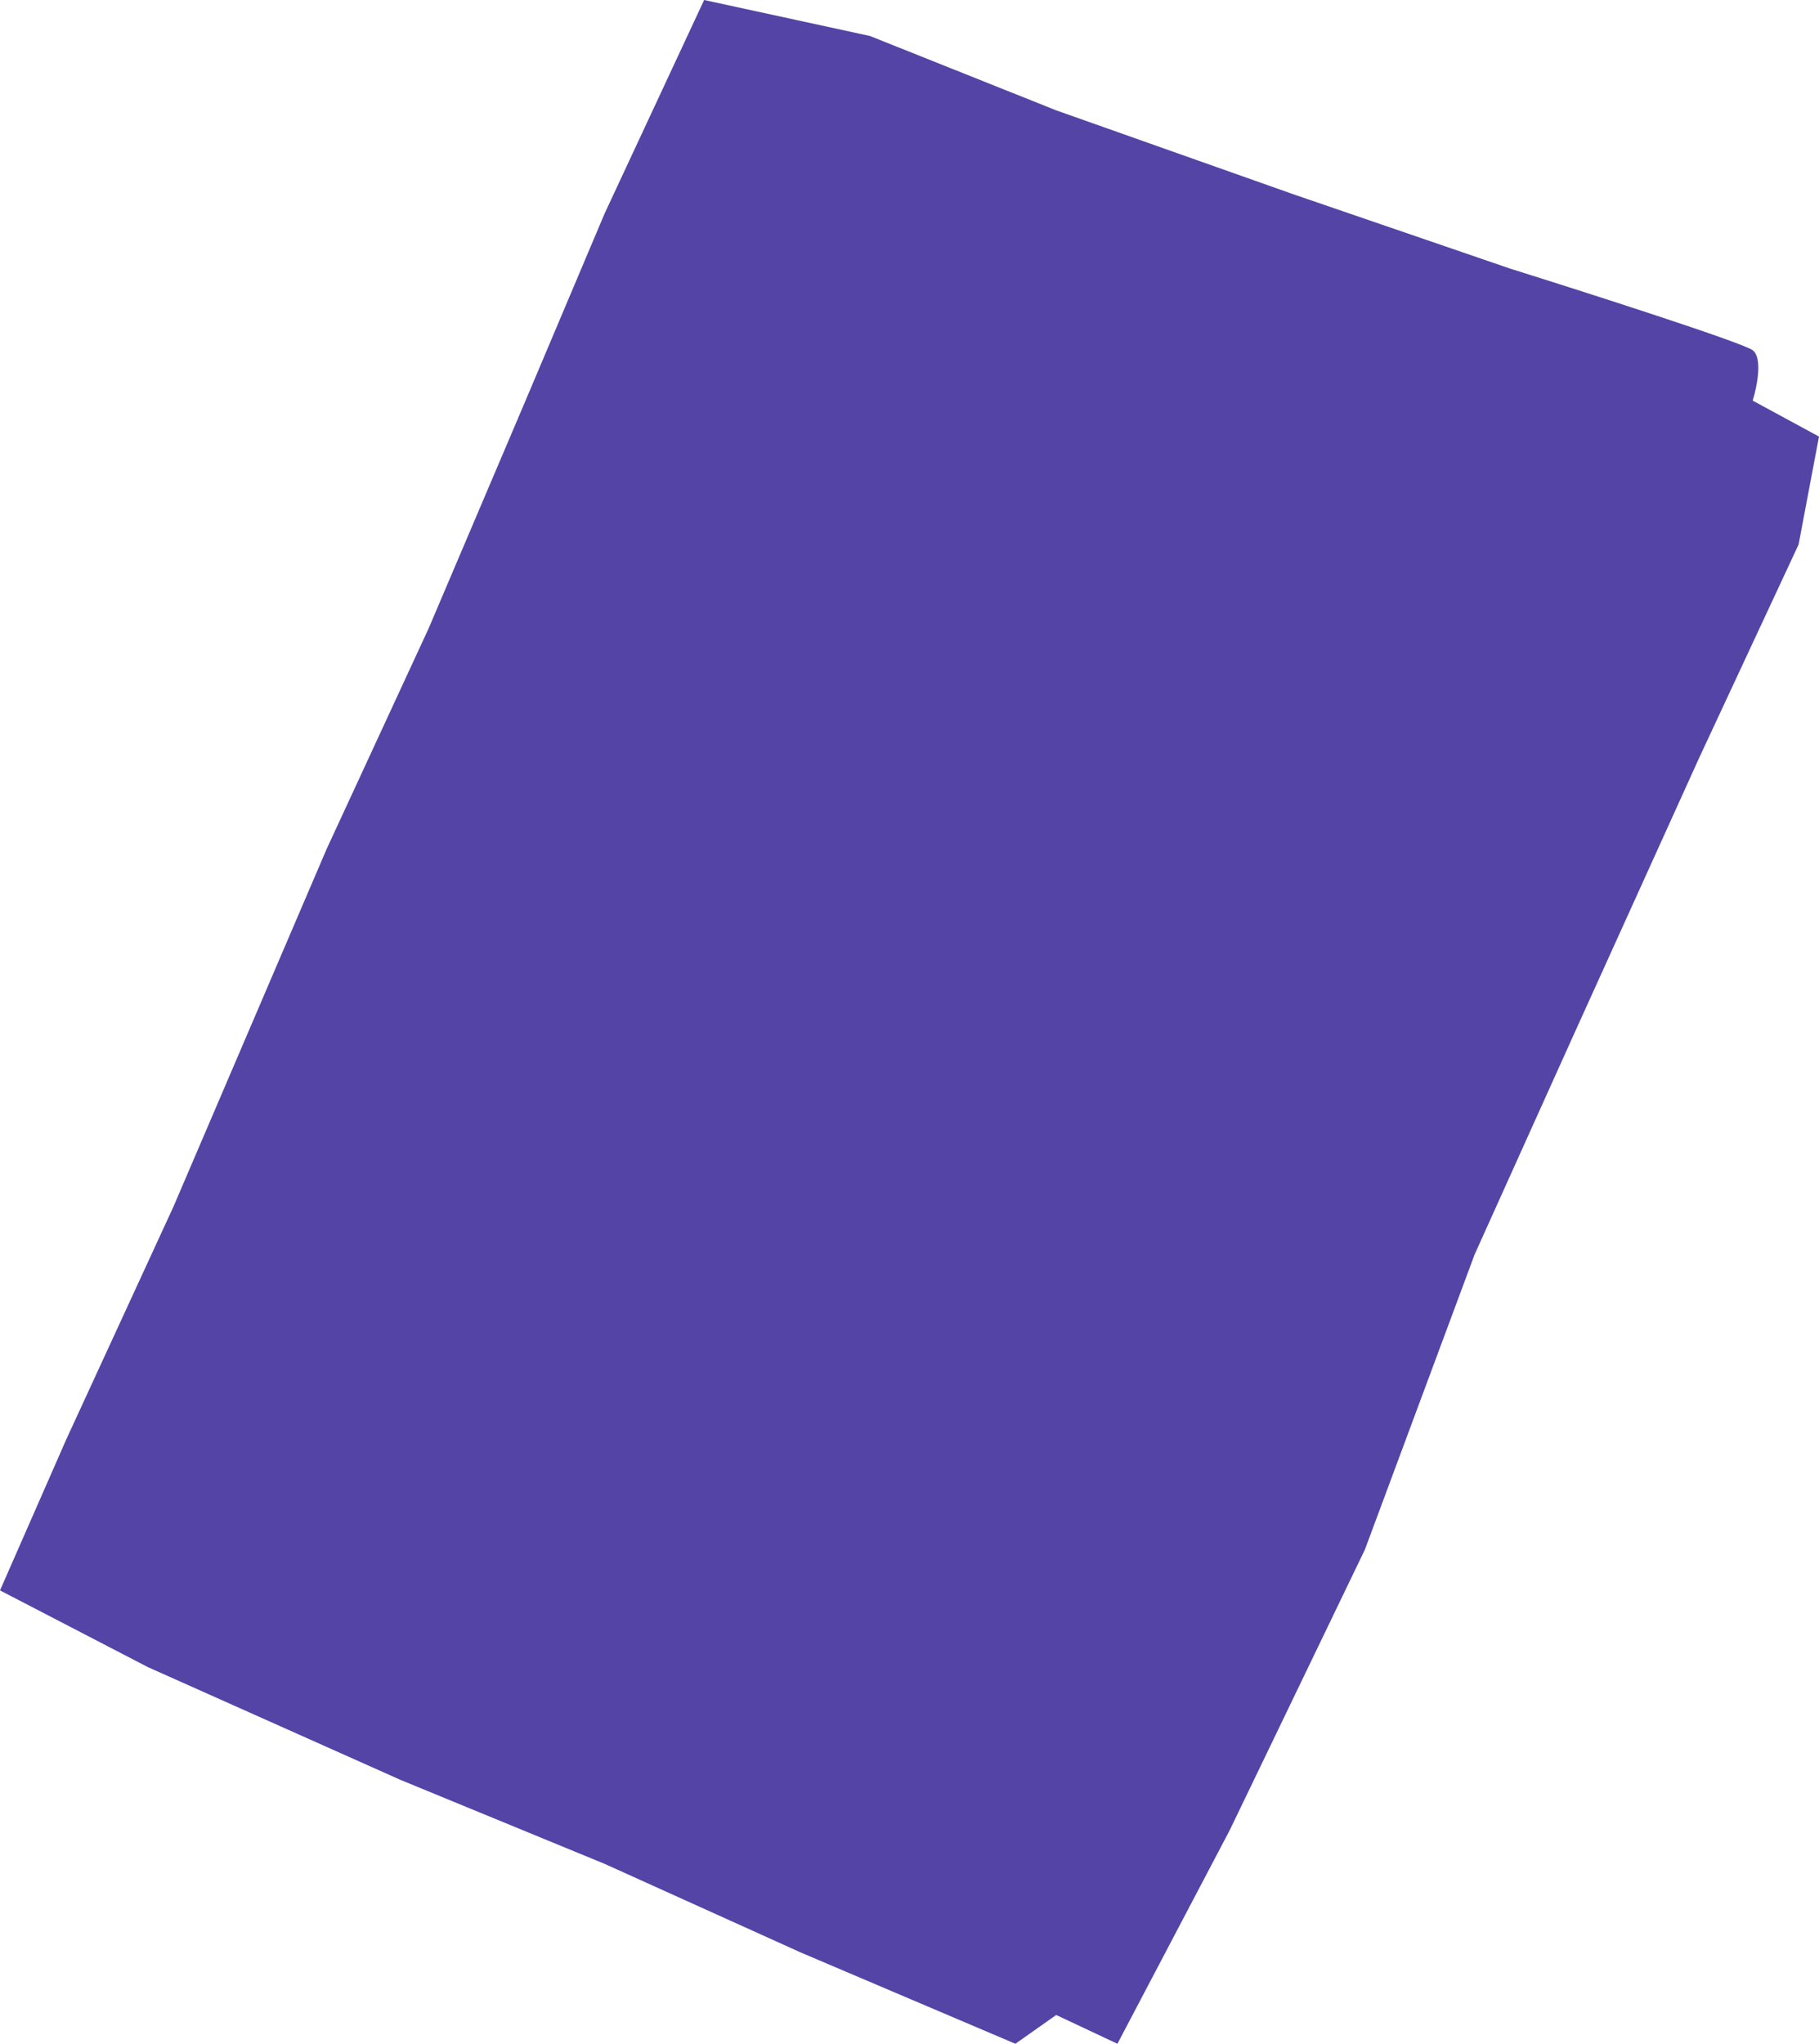 <?xml version="1.0" encoding="UTF-8"?> <svg xmlns="http://www.w3.org/2000/svg" width="325" height="365" viewBox="0 0 325 365" fill="none"> <path d="M0 284.032L11.851 257.042L30.996 215.487L58.345 151.655L76.578 112.242L93.899 71.543L108.029 38.128L125.806 0L155.435 6.426L188.71 19.707L231.101 34.701L269.846 47.981C283.52 52.265 311.325 61.176 313.149 62.547C314.972 63.918 313.908 69.116 313.149 71.543L325 77.969L321.353 97.248L303.576 135.376L281.241 184.642L263.464 224.055L243.864 276.749L219.705 326.872L199.649 365L188.71 359.859L181.417 365L143.128 348.721L108.029 332.87L71.564 317.876L26.438 297.741L0 284.032Z" fill="#5444A6"></path> </svg> 